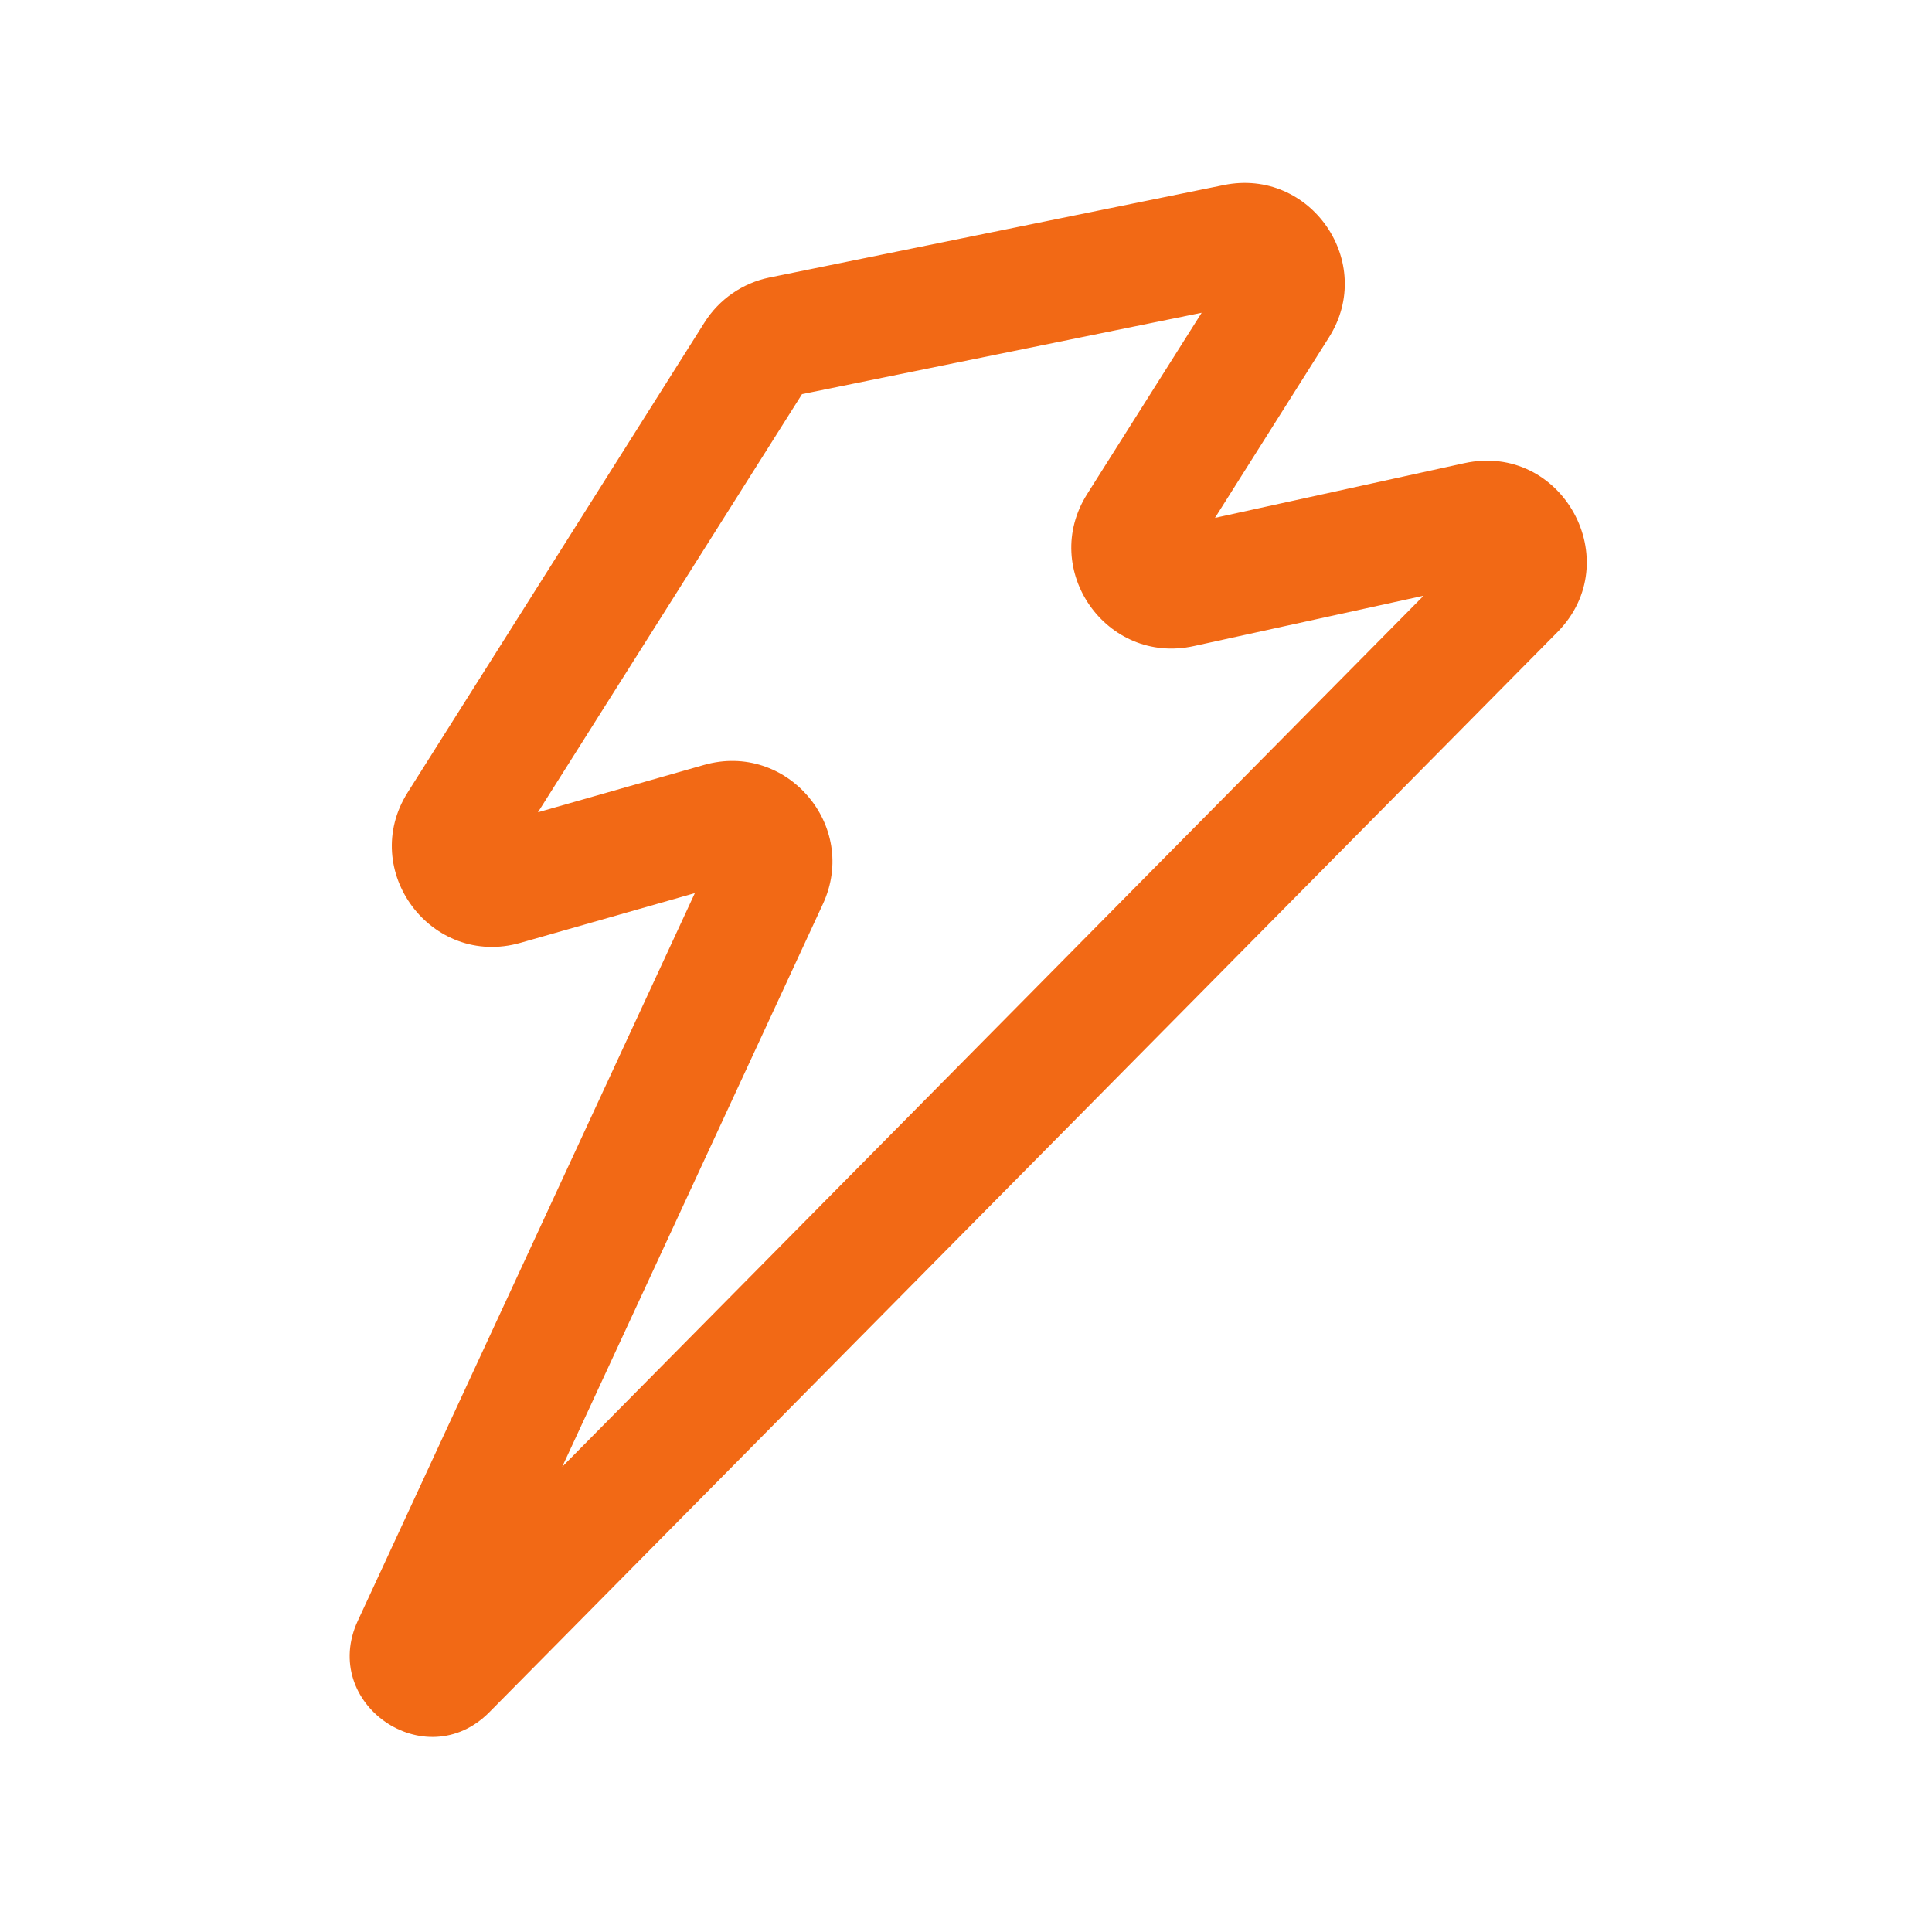 <?xml version="1.0" encoding="UTF-8"?> <svg xmlns="http://www.w3.org/2000/svg" width="46" height="46" viewBox="0 0 46 46" fill="none"><path fill-rule="evenodd" clip-rule="evenodd" d="M28.611 7.447L19.096 9.384L12.808 19.34L16.762 18.213C18.733 17.651 20.454 19.664 19.593 21.524L13.386 34.923L33.895 14.184L28.423 15.383C26.345 15.839 24.749 13.562 25.884 11.764L28.611 7.447ZM29.138 4.406C31.206 3.985 32.768 6.249 31.642 8.033L28.928 12.33L34.861 11.029C37.192 10.518 38.756 13.357 37.078 15.054L11.652 40.766C10.127 42.308 7.608 40.56 8.519 38.591L16.544 21.265L12.39 22.449C10.275 23.051 8.533 20.725 9.708 18.865L16.775 7.676C17.124 7.123 17.683 6.738 18.323 6.607L29.138 4.406Z" fill="#F26915"></path></svg> 
